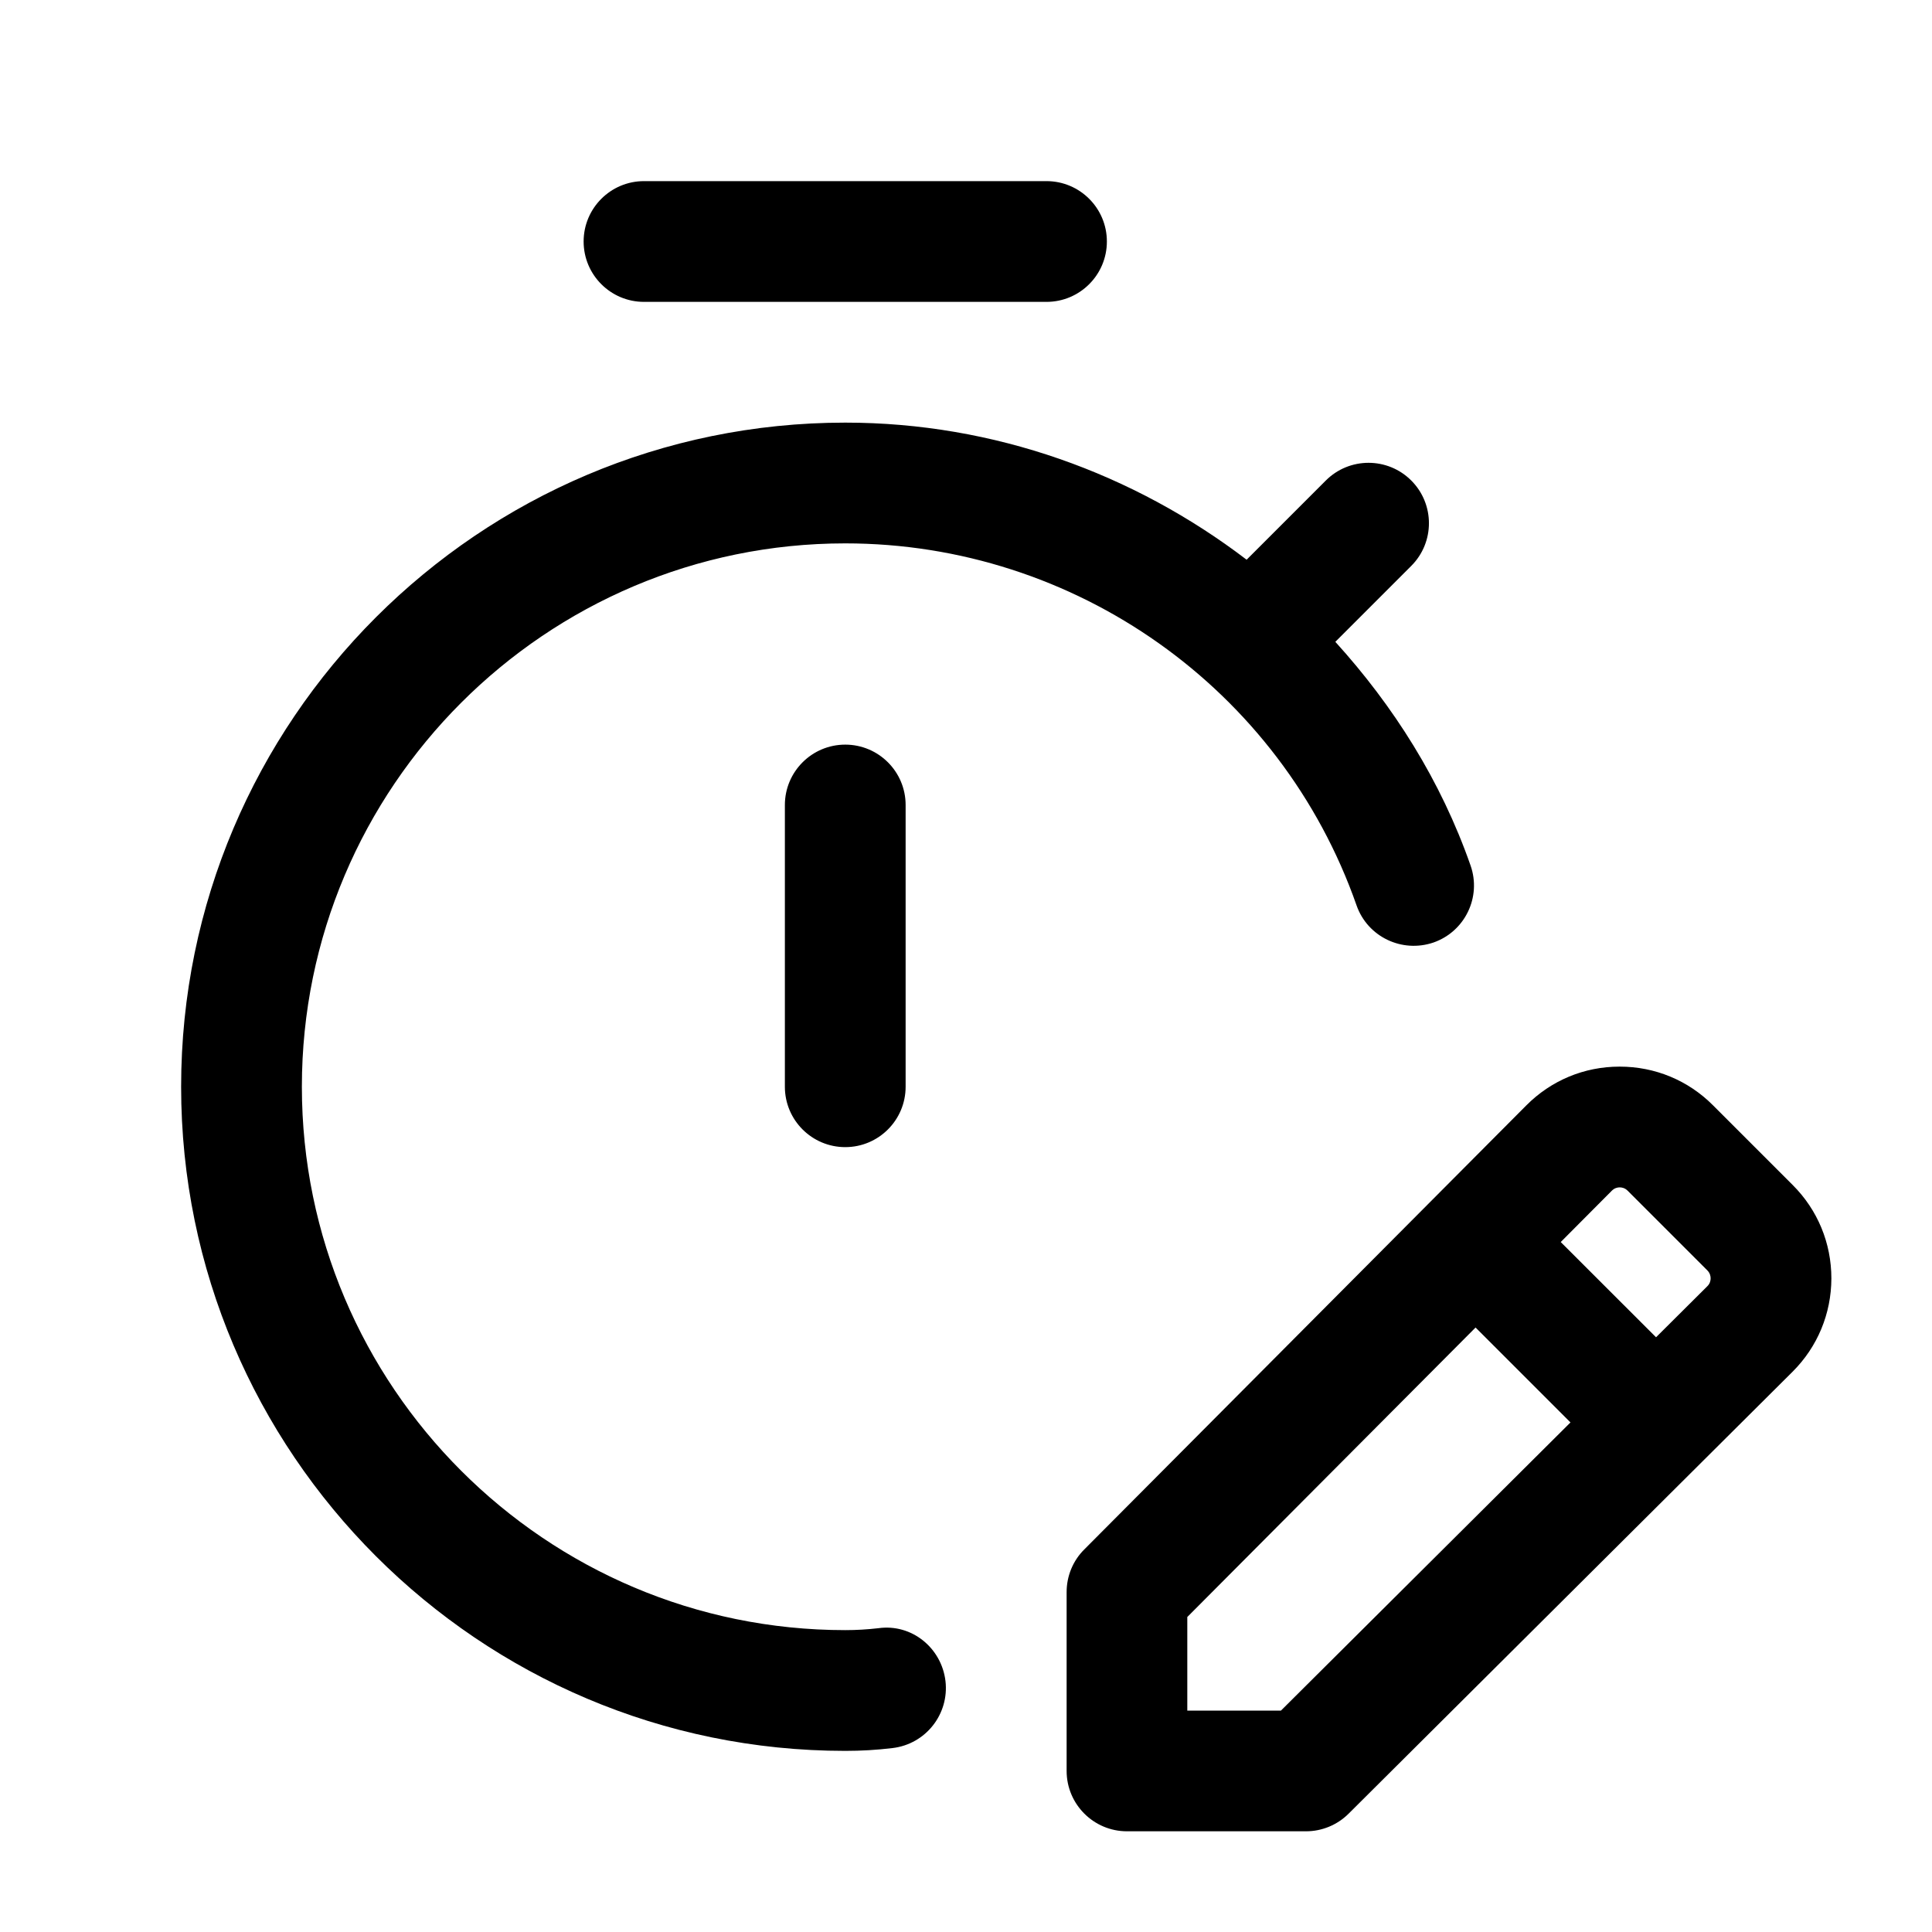 <svg width="24" height="24" viewBox="0 0 24 24" fill="none" xmlns="http://www.w3.org/2000/svg">
<path d="M11.745 20.882C11.793 21.294 11.499 21.666 11.088 21.715C10.888 21.739 10.7 21.75 10.5 21.75C5.951 21.75 2.25 18.049 2.25 13.5C2.25 8.951 5.951 5.25 10.5 5.25C12.349 5.25 14.083 5.883 15.486 6.953L16.47 5.969C16.763 5.676 17.238 5.676 17.531 5.969C17.824 6.262 17.824 6.737 17.531 7.03L16.588 7.973C17.31 8.769 17.899 9.696 18.268 10.752C18.405 11.143 18.199 11.571 17.808 11.708C17.416 11.842 16.989 11.638 16.852 11.248C15.91 8.558 13.357 6.75 10.5 6.75C6.778 6.75 3.75 9.778 3.75 13.5C3.75 17.222 6.778 20.25 10.5 20.25C10.64 20.25 10.772 20.242 10.912 20.226C11.326 20.168 11.696 20.471 11.745 20.882ZM9.75 10V13.5C9.75 13.914 10.086 14.25 10.5 14.25C10.914 14.25 11.25 13.914 11.25 13.5V10C11.25 9.586 10.914 9.25 10.5 9.25C10.086 9.25 9.75 9.586 9.75 10ZM8 3.75H13C13.414 3.75 13.75 3.414 13.75 3C13.75 2.586 13.414 2.25 13 2.25H8C7.586 2.25 7.25 2.586 7.25 3C7.25 3.414 7.586 3.75 8 3.75ZM22.75 15.881C22.749 16.319 22.578 16.731 22.268 17.04L16.752 22.531C16.611 22.671 16.421 22.749 16.223 22.749H14C13.586 22.749 13.25 22.413 13.25 21.999V19.777C13.25 19.579 13.328 19.388 13.469 19.248L18.96 13.732C19.269 13.421 19.68 13.25 20.118 13.25C20.119 13.25 20.12 13.25 20.121 13.25C20.559 13.25 20.97 13.42 21.279 13.73L22.269 14.72C22.58 15.03 22.75 15.443 22.75 15.881ZM20.023 14.791L19.388 15.429L20.572 16.612L21.209 15.978C21.243 15.945 21.25 15.906 21.25 15.88C21.25 15.854 21.243 15.815 21.209 15.781L20.219 14.791C20.185 14.757 20.147 14.75 20.121 14.75H20.12C20.095 14.75 20.057 14.757 20.023 14.791ZM19.509 17.67L18.33 16.491L14.749 20.087V21.25H15.912L19.509 17.67Z" fill="black"/>
</svg>

